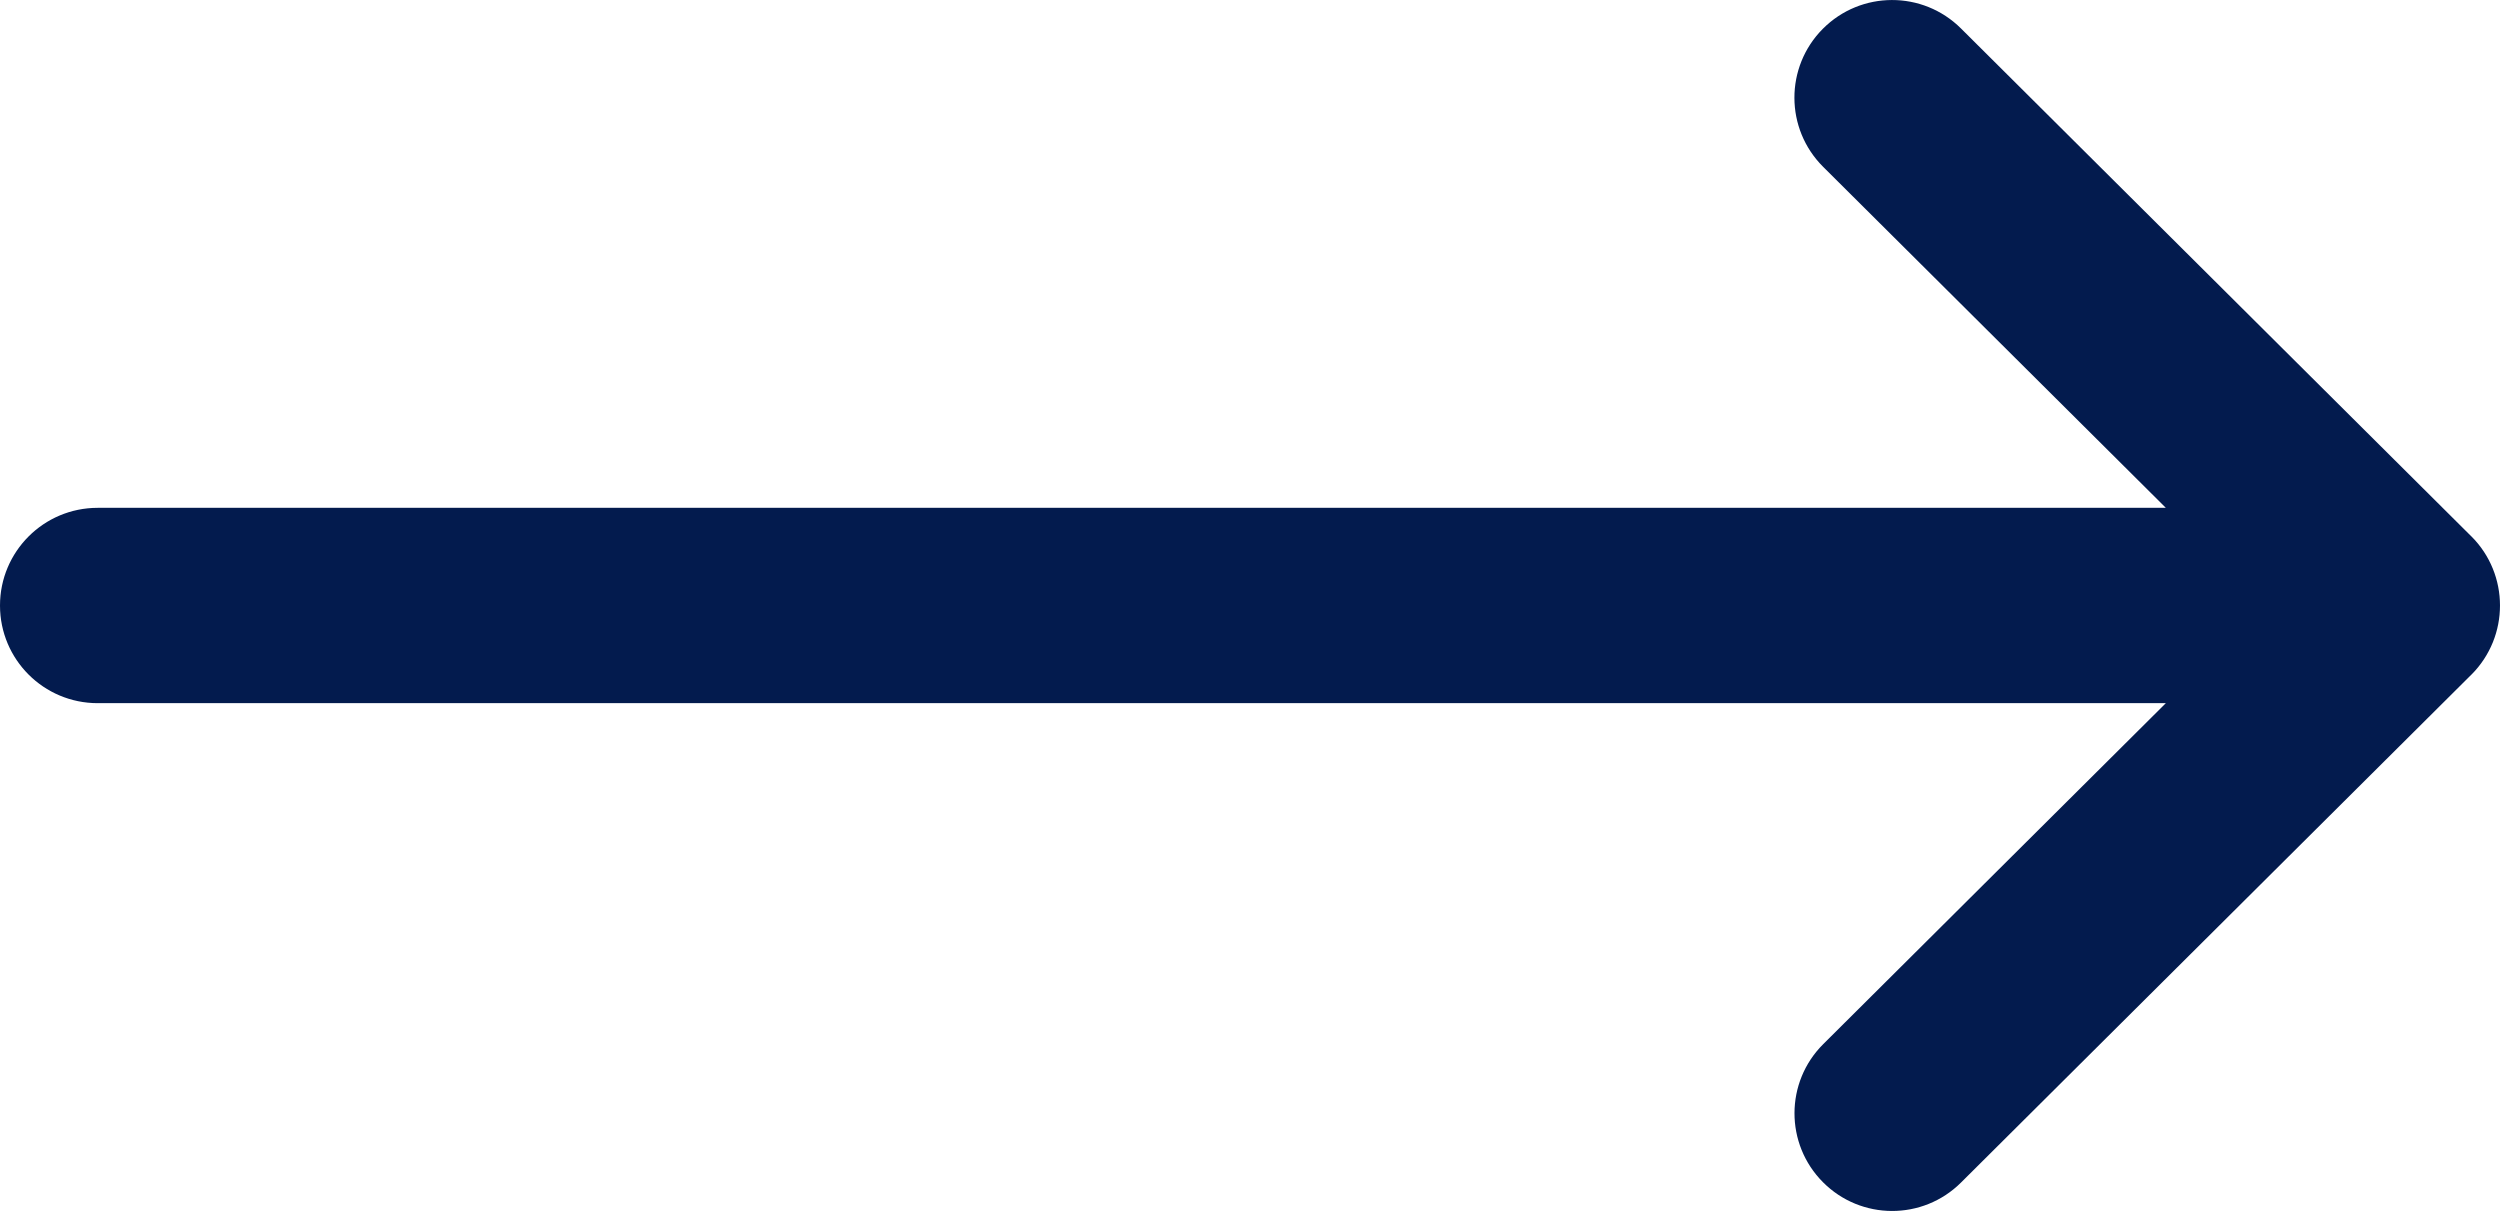 <?xml version="1.0" encoding="utf-8"?>
<!-- Generator: Adobe Illustrator 16.0.0, SVG Export Plug-In . SVG Version: 6.00 Build 0)  -->
<!DOCTYPE svg PUBLIC "-//W3C//DTD SVG 1.1//EN" "http://www.w3.org/Graphics/SVG/1.1/DTD/svg11.dtd">
<svg version="1.1" id="Capa_1" xmlns:x="http://ns.adobe.com/Extensibility/1.0/" xmlns:i="http://ns.adobe.com/AdobeIllustrator/10.0/" xmlns:graph="http://ns.adobe.com/Graphs/1.0/"
	 xmlns="http://www.w3.org/2000/svg" xmlns:xlink="http://www.w3.org/1999/xlink" x="0px" y="0px" width="49.032px"
	 height="23.75px" viewBox="175.484 91.625 49.032 23.75" enable-background="new 175.484 91.625 49.032 23.75"
	 xml:space="preserve">
<g>
	<g>
		<path fill="#031B4E" d="M223.954,102.144c-0.001,0-0.001-0.001-0.002-0.001l-10.008-9.96c-0.75-0.746-1.962-0.743-2.709,0.007
			c-0.746,0.75-0.743,1.962,0.007,2.708l6.72,6.687H177.4c-1.058,0-1.916,0.857-1.916,1.916c0,1.058,0.857,1.915,1.916,1.915h40.562
			l-6.719,6.687c-0.75,0.746-0.752,1.959-0.006,2.708c0.746,0.75,1.959,0.753,2.708,0.007l10.008-9.96
			c0.001,0,0.001-0.001,0.002-0.001C224.704,104.107,224.702,102.891,223.954,102.144z"/>
	</g>
</g>
</svg>
